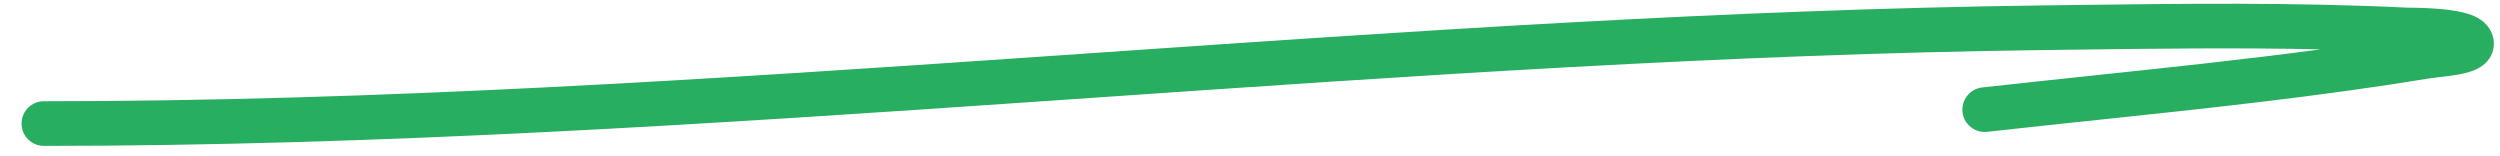 <?xml version="1.0" encoding="UTF-8"?> <svg xmlns="http://www.w3.org/2000/svg" width="112" height="7" viewBox="0 0 112 7" fill="none"> <path fill-rule="evenodd" clip-rule="evenodd" d="M92.668 0.228C97.717 0.162 102.842 0.096 107.923 0.347C107.811 0.341 108.598 0.344 109.231 0.395C109.575 0.423 109.965 0.469 110.311 0.55C110.484 0.59 110.675 0.646 110.855 0.728C111.018 0.802 111.274 0.941 111.467 1.203C111.61 1.398 111.773 1.721 111.714 2.126C111.656 2.531 111.412 2.789 111.235 2.924C110.927 3.162 110.527 3.258 110.297 3.307C110.019 3.365 109.715 3.404 109.463 3.434C109.393 3.442 109.328 3.449 109.268 3.456C109.092 3.477 108.957 3.492 108.85 3.51C103.895 4.325 98.87 4.856 93.891 5.382C92.263 5.554 90.641 5.725 89.026 5.906C88.478 5.967 87.983 5.572 87.921 5.023C87.86 4.475 88.255 3.98 88.804 3.918C90.446 3.735 92.087 3.561 93.725 3.388C97.153 3.026 100.571 2.665 103.97 2.211C100.219 2.13 96.449 2.179 92.681 2.228C92.319 2.232 91.956 2.237 91.594 2.242C77.41 2.42 63.261 3.396 49.081 4.373C48.334 4.425 47.586 4.476 46.839 4.527C31.919 5.554 16.965 6.536 1.965 6.536C1.413 6.536 0.965 6.088 0.965 5.536C0.965 4.983 1.413 4.536 1.965 4.536C16.887 4.536 31.776 3.559 46.701 2.532C47.454 2.48 48.207 2.429 48.96 2.377C63.126 1.4 77.327 0.421 91.569 0.242C91.935 0.237 92.302 0.232 92.668 0.228ZM110.029 2.549C110.04 2.554 110.038 2.555 110.028 2.549C110.028 2.549 110.029 2.549 110.029 2.549ZM110.084 1.295C110.086 1.294 110.088 1.294 110.088 1.294C110.088 1.294 110.087 1.294 110.084 1.295Z" fill="#27AE60"></path> </svg> 